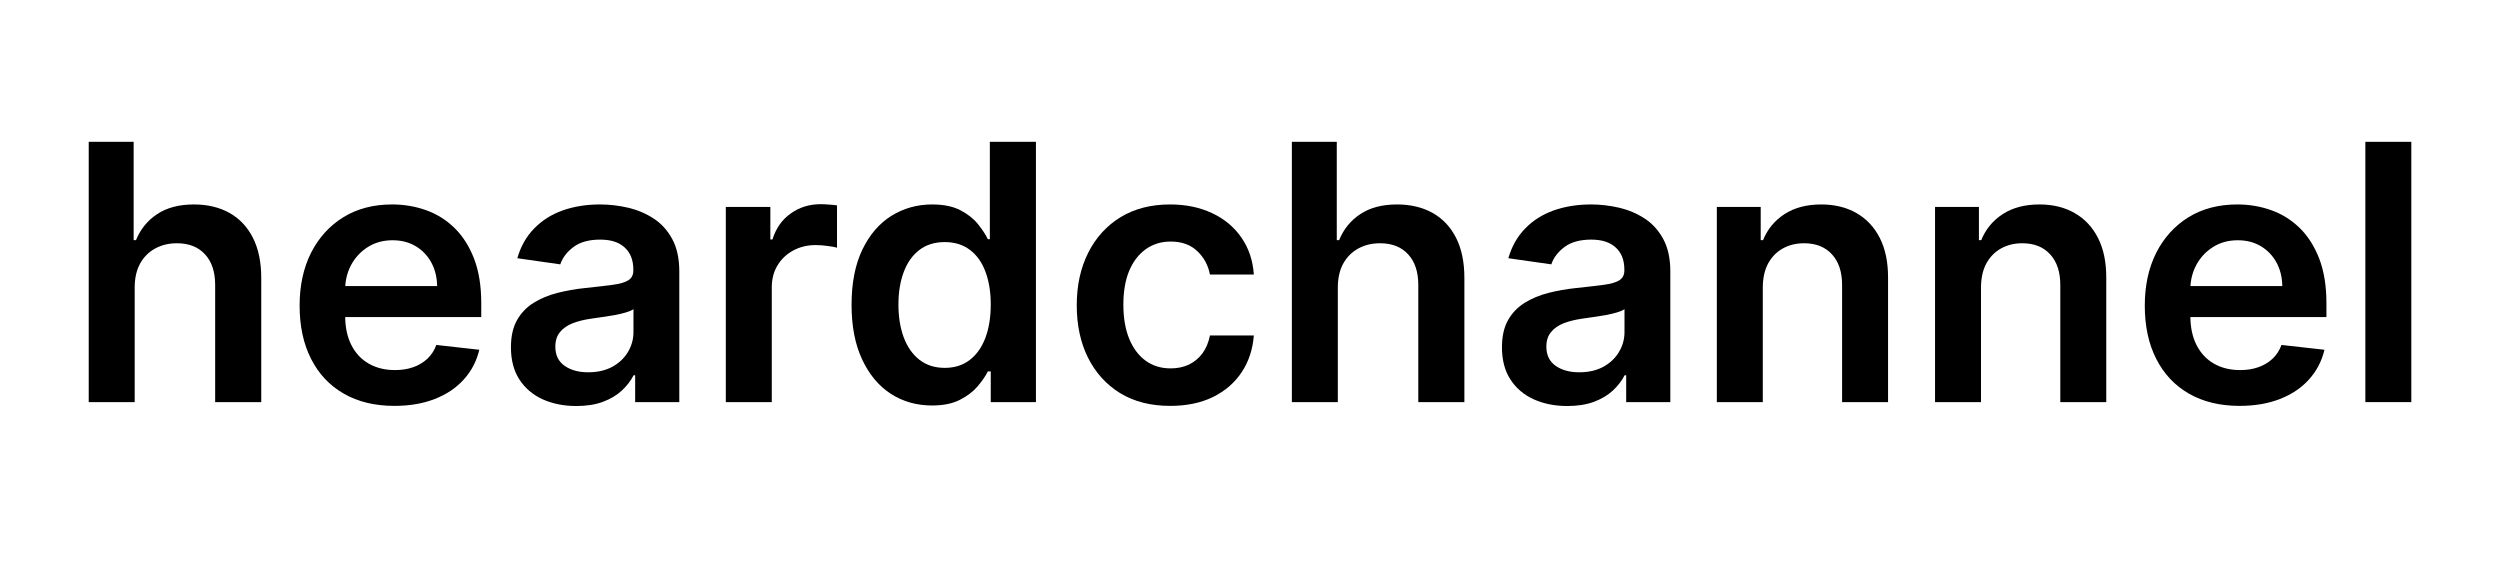 <svg version="1.0" preserveAspectRatio="xMidYMid meet" height="90" viewBox="0 0 300 67.5" zoomAndPan="magnify" width="400" xmlns:xlink="http://www.w3.org/1999/xlink" xmlns="http://www.w3.org/2000/svg"><defs><g></g><clipPath id="40a93a4fc8"><rect height="54" y="0" width="286" x="0"></rect></clipPath></defs><g transform="matrix(1, 0, 0, 1, 7, 6)"><g clip-path="url(#40a93a4fc8)"><g fill-opacity="1" fill="#000000"><g transform="translate(0.803, 42.253)"><g><path d="M 8.359 -13.719 L 8.359 0 L 2.844 0 L 2.844 -31.234 L 8.234 -31.234 L 8.234 -19.438 L 8.516 -19.438 C 9.055 -20.758 9.906 -21.801 11.062 -22.562 C 12.219 -23.332 13.688 -23.719 15.469 -23.719 C 17.102 -23.719 18.523 -23.379 19.734 -22.703 C 20.941 -22.023 21.879 -21.031 22.547 -19.719 C 23.211 -18.406 23.547 -16.801 23.547 -14.906 L 23.547 0 L 18.016 0 L 18.016 -14.062 C 18.016 -15.633 17.609 -16.859 16.797 -17.734 C 15.992 -18.617 14.867 -19.062 13.422 -19.062 C 12.441 -19.062 11.566 -18.848 10.797 -18.422 C 10.035 -18.004 9.438 -17.398 9 -16.609 C 8.57 -15.816 8.359 -14.852 8.359 -13.719 Z M 8.359 -13.719"></path></g></g></g><g fill-opacity="1" fill="#000000"><g transform="translate(27.126, 42.253)"><g><path d="M 13.203 0.453 C 10.859 0.453 8.832 -0.035 7.125 -1.016 C 5.426 -1.992 4.117 -3.383 3.203 -5.188 C 2.285 -6.988 1.828 -9.117 1.828 -11.578 C 1.828 -13.984 2.285 -16.098 3.203 -17.922 C 4.129 -19.742 5.422 -21.164 7.078 -22.188 C 8.734 -23.207 10.68 -23.719 12.922 -23.719 C 14.359 -23.719 15.719 -23.488 17 -23.031 C 18.289 -22.57 19.43 -21.859 20.422 -20.891 C 21.41 -19.922 22.191 -18.691 22.766 -17.203 C 23.336 -15.711 23.625 -13.941 23.625 -11.891 L 23.625 -10.203 L 4.422 -10.203 L 4.422 -13.922 L 18.328 -13.922 C 18.316 -14.973 18.086 -15.91 17.641 -16.734 C 17.191 -17.566 16.566 -18.223 15.766 -18.703 C 14.973 -19.18 14.047 -19.422 12.984 -19.422 C 11.859 -19.422 10.867 -19.148 10.016 -18.609 C 9.16 -18.066 8.492 -17.352 8.016 -16.469 C 7.547 -15.594 7.305 -14.629 7.297 -13.578 L 7.297 -10.344 C 7.297 -8.977 7.547 -7.805 8.047 -6.828 C 8.547 -5.859 9.242 -5.117 10.141 -4.609 C 11.035 -4.098 12.082 -3.844 13.281 -3.844 C 14.082 -3.844 14.805 -3.957 15.453 -4.188 C 16.109 -4.414 16.676 -4.754 17.156 -5.203 C 17.633 -5.648 17.992 -6.203 18.234 -6.859 L 23.391 -6.281 C 23.066 -4.914 22.445 -3.727 21.531 -2.719 C 20.625 -1.707 19.461 -0.926 18.047 -0.375 C 16.641 0.176 15.023 0.453 13.203 0.453 Z M 13.203 0.453"></path></g></g></g><g fill-opacity="1" fill="#000000"><g transform="translate(52.578, 42.253)"><g><path d="M 9.578 0.469 C 8.086 0.469 6.75 0.203 5.562 -0.328 C 4.383 -0.859 3.453 -1.645 2.766 -2.688 C 2.078 -3.738 1.734 -5.035 1.734 -6.578 C 1.734 -7.891 1.977 -8.977 2.469 -9.844 C 2.957 -10.707 3.625 -11.398 4.469 -11.922 C 5.312 -12.441 6.266 -12.836 7.328 -13.109 C 8.391 -13.379 9.488 -13.57 10.625 -13.688 C 12 -13.832 13.113 -13.961 13.969 -14.078 C 14.82 -14.191 15.441 -14.375 15.828 -14.625 C 16.223 -14.875 16.422 -15.266 16.422 -15.797 L 16.422 -15.891 C 16.422 -17.035 16.078 -17.922 15.391 -18.547 C 14.711 -19.18 13.734 -19.5 12.453 -19.5 C 11.098 -19.5 10.023 -19.203 9.234 -18.609 C 8.453 -18.023 7.926 -17.332 7.656 -16.531 L 2.5 -17.266 C 2.906 -18.68 3.578 -19.867 4.516 -20.828 C 5.453 -21.797 6.594 -22.52 7.938 -23 C 9.289 -23.477 10.785 -23.719 12.422 -23.719 C 13.555 -23.719 14.68 -23.586 15.797 -23.328 C 16.91 -23.066 17.93 -22.633 18.859 -22.031 C 19.785 -21.426 20.531 -20.602 21.094 -19.562 C 21.656 -18.52 21.938 -17.223 21.938 -15.672 L 21.938 0 L 16.641 0 L 16.641 -3.219 L 16.453 -3.219 C 16.117 -2.562 15.648 -1.953 15.047 -1.391 C 14.441 -0.828 13.68 -0.375 12.766 -0.031 C 11.859 0.301 10.797 0.469 9.578 0.469 Z M 11.016 -3.578 C 12.117 -3.578 13.078 -3.797 13.891 -4.234 C 14.703 -4.68 15.328 -5.27 15.766 -6 C 16.211 -6.738 16.438 -7.539 16.438 -8.406 L 16.438 -11.156 C 16.258 -11.02 15.961 -10.891 15.547 -10.766 C 15.141 -10.641 14.68 -10.531 14.172 -10.438 C 13.672 -10.352 13.172 -10.273 12.672 -10.203 C 12.172 -10.129 11.738 -10.066 11.375 -10.016 C 10.551 -9.898 9.812 -9.719 9.156 -9.469 C 8.508 -9.219 8 -8.863 7.625 -8.406 C 7.25 -7.957 7.062 -7.375 7.062 -6.656 C 7.062 -5.645 7.43 -4.879 8.172 -4.359 C 8.91 -3.836 9.859 -3.578 11.016 -3.578 Z M 11.016 -3.578"></path></g></g></g><g fill-opacity="1" fill="#000000"><g transform="translate(77.254, 42.253)"><g><path d="M 2.844 0 L 2.844 -23.422 L 8.188 -23.422 L 8.188 -19.516 L 8.438 -19.516 C 8.863 -20.867 9.598 -21.91 10.641 -22.641 C 11.68 -23.379 12.867 -23.75 14.203 -23.75 C 14.516 -23.75 14.859 -23.734 15.234 -23.703 C 15.617 -23.68 15.938 -23.648 16.188 -23.609 L 16.188 -18.531 C 15.957 -18.602 15.586 -18.672 15.078 -18.734 C 14.578 -18.805 14.094 -18.844 13.625 -18.844 C 12.625 -18.844 11.723 -18.625 10.922 -18.188 C 10.129 -17.758 9.504 -17.164 9.047 -16.406 C 8.586 -15.645 8.359 -14.766 8.359 -13.766 L 8.359 0 Z M 2.844 0"></path></g></g></g><g fill-opacity="1" fill="#000000"><g transform="translate(93.312, 42.253)"><g><path d="M 11.531 0.406 C 9.688 0.406 8.035 -0.062 6.578 -1 C 5.129 -1.945 3.984 -3.32 3.141 -5.125 C 2.297 -6.926 1.875 -9.109 1.875 -11.672 C 1.875 -14.273 2.301 -16.473 3.156 -18.266 C 4.02 -20.066 5.18 -21.426 6.641 -22.344 C 8.109 -23.258 9.742 -23.719 11.547 -23.719 C 12.91 -23.719 14.035 -23.488 14.922 -23.031 C 15.805 -22.57 16.508 -22.02 17.031 -21.375 C 17.551 -20.727 17.953 -20.117 18.234 -19.547 L 18.469 -19.547 L 18.469 -31.234 L 24 -31.234 L 24 0 L 18.578 0 L 18.578 -3.688 L 18.234 -3.688 C 17.953 -3.125 17.539 -2.523 17 -1.891 C 16.457 -1.254 15.742 -0.711 14.859 -0.266 C 13.984 0.18 12.875 0.406 11.531 0.406 Z M 13.062 -4.109 C 14.238 -4.109 15.238 -4.426 16.062 -5.062 C 16.883 -5.695 17.508 -6.582 17.938 -7.719 C 18.363 -8.863 18.578 -10.191 18.578 -11.703 C 18.578 -13.223 18.363 -14.539 17.938 -15.656 C 17.52 -16.781 16.898 -17.648 16.078 -18.266 C 15.254 -18.891 14.25 -19.203 13.062 -19.203 C 11.832 -19.203 10.805 -18.879 9.984 -18.234 C 9.16 -17.598 8.539 -16.711 8.125 -15.578 C 7.707 -14.453 7.5 -13.16 7.5 -11.703 C 7.5 -10.242 7.707 -8.941 8.125 -7.797 C 8.551 -6.648 9.176 -5.75 10 -5.094 C 10.832 -4.438 11.852 -4.109 13.062 -4.109 Z M 13.062 -4.109"></path></g></g></g><g fill-opacity="1" fill="#000000"><g transform="translate(120.382, 42.253)"><g><path d="M 13.047 0.453 C 10.711 0.453 8.707 -0.055 7.031 -1.078 C 5.363 -2.109 4.078 -3.531 3.172 -5.344 C 2.273 -7.156 1.828 -9.25 1.828 -11.625 C 1.828 -14 2.285 -16.098 3.203 -17.922 C 4.117 -19.742 5.41 -21.164 7.078 -22.188 C 8.754 -23.207 10.734 -23.719 13.016 -23.719 C 14.922 -23.719 16.609 -23.367 18.078 -22.672 C 19.547 -21.984 20.719 -21.004 21.594 -19.734 C 22.469 -18.473 22.961 -17 23.078 -15.312 L 17.812 -15.312 C 17.594 -16.438 17.082 -17.375 16.281 -18.125 C 15.488 -18.883 14.426 -19.266 13.094 -19.266 C 11.969 -19.266 10.977 -18.961 10.125 -18.359 C 9.27 -17.754 8.602 -16.891 8.125 -15.766 C 7.656 -14.641 7.422 -13.285 7.422 -11.703 C 7.422 -10.109 7.656 -8.738 8.125 -7.594 C 8.594 -6.457 9.25 -5.582 10.094 -4.969 C 10.945 -4.352 11.945 -4.047 13.094 -4.047 C 13.906 -4.047 14.633 -4.195 15.281 -4.5 C 15.926 -4.812 16.469 -5.258 16.906 -5.844 C 17.344 -6.438 17.645 -7.156 17.812 -8 L 23.078 -8 C 22.953 -6.344 22.469 -4.875 21.625 -3.594 C 20.781 -2.32 19.629 -1.328 18.172 -0.609 C 16.723 0.098 15.016 0.453 13.047 0.453 Z M 13.047 0.453"></path></g></g></g><g fill-opacity="1" fill="#000000"><g transform="translate(145.179, 42.253)"><g><path d="M 8.359 -13.719 L 8.359 0 L 2.844 0 L 2.844 -31.234 L 8.234 -31.234 L 8.234 -19.438 L 8.516 -19.438 C 9.055 -20.758 9.906 -21.801 11.062 -22.562 C 12.219 -23.332 13.688 -23.719 15.469 -23.719 C 17.102 -23.719 18.523 -23.379 19.734 -22.703 C 20.941 -22.023 21.879 -21.031 22.547 -19.719 C 23.211 -18.406 23.547 -16.801 23.547 -14.906 L 23.547 0 L 18.016 0 L 18.016 -14.062 C 18.016 -15.633 17.609 -16.859 16.797 -17.734 C 15.992 -18.617 14.867 -19.062 13.422 -19.062 C 12.441 -19.062 11.566 -18.848 10.797 -18.422 C 10.035 -18.004 9.438 -17.398 9 -16.609 C 8.57 -15.816 8.359 -14.852 8.359 -13.719 Z M 8.359 -13.719"></path></g></g></g><g fill-opacity="1" fill="#000000"><g transform="translate(171.501, 42.253)"><g><path d="M 9.578 0.469 C 8.086 0.469 6.75 0.203 5.562 -0.328 C 4.383 -0.859 3.453 -1.645 2.766 -2.688 C 2.078 -3.738 1.734 -5.035 1.734 -6.578 C 1.734 -7.891 1.977 -8.977 2.469 -9.844 C 2.957 -10.707 3.625 -11.398 4.469 -11.922 C 5.312 -12.441 6.266 -12.836 7.328 -13.109 C 8.391 -13.379 9.488 -13.57 10.625 -13.688 C 12 -13.832 13.113 -13.961 13.969 -14.078 C 14.82 -14.191 15.441 -14.375 15.828 -14.625 C 16.223 -14.875 16.422 -15.266 16.422 -15.797 L 16.422 -15.891 C 16.422 -17.035 16.078 -17.922 15.391 -18.547 C 14.711 -19.18 13.734 -19.5 12.453 -19.5 C 11.098 -19.5 10.023 -19.203 9.234 -18.609 C 8.453 -18.023 7.926 -17.332 7.656 -16.531 L 2.5 -17.266 C 2.906 -18.68 3.578 -19.867 4.516 -20.828 C 5.453 -21.797 6.594 -22.52 7.938 -23 C 9.289 -23.477 10.785 -23.719 12.422 -23.719 C 13.555 -23.719 14.68 -23.586 15.797 -23.328 C 16.91 -23.066 17.93 -22.633 18.859 -22.031 C 19.785 -21.426 20.531 -20.602 21.094 -19.562 C 21.656 -18.52 21.938 -17.223 21.938 -15.672 L 21.938 0 L 16.641 0 L 16.641 -3.219 L 16.453 -3.219 C 16.117 -2.562 15.648 -1.953 15.047 -1.391 C 14.441 -0.828 13.68 -0.375 12.766 -0.031 C 11.859 0.301 10.797 0.469 9.578 0.469 Z M 11.016 -3.578 C 12.117 -3.578 13.078 -3.797 13.891 -4.234 C 14.703 -4.68 15.328 -5.27 15.766 -6 C 16.211 -6.738 16.438 -7.539 16.438 -8.406 L 16.438 -11.156 C 16.258 -11.02 15.961 -10.891 15.547 -10.766 C 15.141 -10.641 14.68 -10.531 14.172 -10.438 C 13.672 -10.352 13.172 -10.273 12.672 -10.203 C 12.172 -10.129 11.738 -10.066 11.375 -10.016 C 10.551 -9.898 9.812 -9.719 9.156 -9.469 C 8.508 -9.219 8 -8.863 7.625 -8.406 C 7.25 -7.957 7.062 -7.375 7.062 -6.656 C 7.062 -5.645 7.43 -4.879 8.172 -4.359 C 8.91 -3.836 9.859 -3.578 11.016 -3.578 Z M 11.016 -3.578"></path></g></g></g><g fill-opacity="1" fill="#000000"><g transform="translate(196.176, 42.253)"><g><path d="M 8.359 -13.719 L 8.359 0 L 2.844 0 L 2.844 -23.422 L 8.109 -23.422 L 8.109 -19.438 L 8.391 -19.438 C 8.922 -20.75 9.781 -21.789 10.969 -22.562 C 12.156 -23.332 13.625 -23.719 15.375 -23.719 C 16.988 -23.719 18.395 -23.375 19.594 -22.688 C 20.801 -22 21.738 -21 22.406 -19.688 C 23.07 -18.375 23.398 -16.781 23.391 -14.906 L 23.391 0 L 17.875 0 L 17.875 -14.062 C 17.875 -15.625 17.469 -16.848 16.656 -17.734 C 15.852 -18.617 14.738 -19.062 13.312 -19.062 C 12.344 -19.062 11.484 -18.848 10.734 -18.422 C 9.992 -18.004 9.41 -17.398 8.984 -16.609 C 8.566 -15.816 8.359 -14.852 8.359 -13.719 Z M 8.359 -13.719"></path></g></g></g><g fill-opacity="1" fill="#000000"><g transform="translate(222.361, 42.253)"><g><path d="M 8.359 -13.719 L 8.359 0 L 2.844 0 L 2.844 -23.422 L 8.109 -23.422 L 8.109 -19.438 L 8.391 -19.438 C 8.922 -20.75 9.781 -21.789 10.969 -22.562 C 12.156 -23.332 13.625 -23.719 15.375 -23.719 C 16.988 -23.719 18.395 -23.375 19.594 -22.688 C 20.801 -22 21.738 -21 22.406 -19.688 C 23.07 -18.375 23.398 -16.781 23.391 -14.906 L 23.391 0 L 17.875 0 L 17.875 -14.062 C 17.875 -15.625 17.469 -16.848 16.656 -17.734 C 15.852 -18.617 14.738 -19.062 13.312 -19.062 C 12.344 -19.062 11.484 -18.848 10.734 -18.422 C 9.992 -18.004 9.41 -17.398 8.984 -16.609 C 8.566 -15.816 8.359 -14.852 8.359 -13.719 Z M 8.359 -13.719"></path></g></g></g><g fill-opacity="1" fill="#000000"><g transform="translate(248.546, 42.253)"><g><path d="M 13.203 0.453 C 10.859 0.453 8.832 -0.035 7.125 -1.016 C 5.426 -1.992 4.117 -3.383 3.203 -5.188 C 2.285 -6.988 1.828 -9.117 1.828 -11.578 C 1.828 -13.984 2.285 -16.098 3.203 -17.922 C 4.129 -19.742 5.422 -21.164 7.078 -22.188 C 8.734 -23.207 10.68 -23.719 12.922 -23.719 C 14.359 -23.719 15.719 -23.488 17 -23.031 C 18.289 -22.57 19.43 -21.859 20.422 -20.891 C 21.41 -19.922 22.191 -18.691 22.766 -17.203 C 23.336 -15.711 23.625 -13.941 23.625 -11.891 L 23.625 -10.203 L 4.422 -10.203 L 4.422 -13.922 L 18.328 -13.922 C 18.316 -14.973 18.086 -15.91 17.641 -16.734 C 17.191 -17.566 16.566 -18.223 15.766 -18.703 C 14.973 -19.18 14.047 -19.422 12.984 -19.422 C 11.859 -19.422 10.867 -19.148 10.016 -18.609 C 9.16 -18.066 8.492 -17.352 8.016 -16.469 C 7.547 -15.594 7.305 -14.629 7.297 -13.578 L 7.297 -10.344 C 7.297 -8.977 7.547 -7.805 8.047 -6.828 C 8.547 -5.859 9.242 -5.117 10.141 -4.609 C 11.035 -4.098 12.082 -3.844 13.281 -3.844 C 14.082 -3.844 14.805 -3.957 15.453 -4.188 C 16.109 -4.414 16.676 -4.754 17.156 -5.203 C 17.633 -5.648 17.992 -6.203 18.234 -6.859 L 23.391 -6.281 C 23.066 -4.914 22.445 -3.727 21.531 -2.719 C 20.625 -1.707 19.461 -0.926 18.047 -0.375 C 16.641 0.176 15.023 0.453 13.203 0.453 Z M 13.203 0.453"></path></g></g></g><g fill-opacity="1" fill="#000000"><g transform="translate(273.999, 42.253)"><g><path d="M 8.359 -31.234 L 8.359 0 L 2.844 0 L 2.844 -31.234 Z M 8.359 -31.234"></path></g></g></g></g></g></svg>